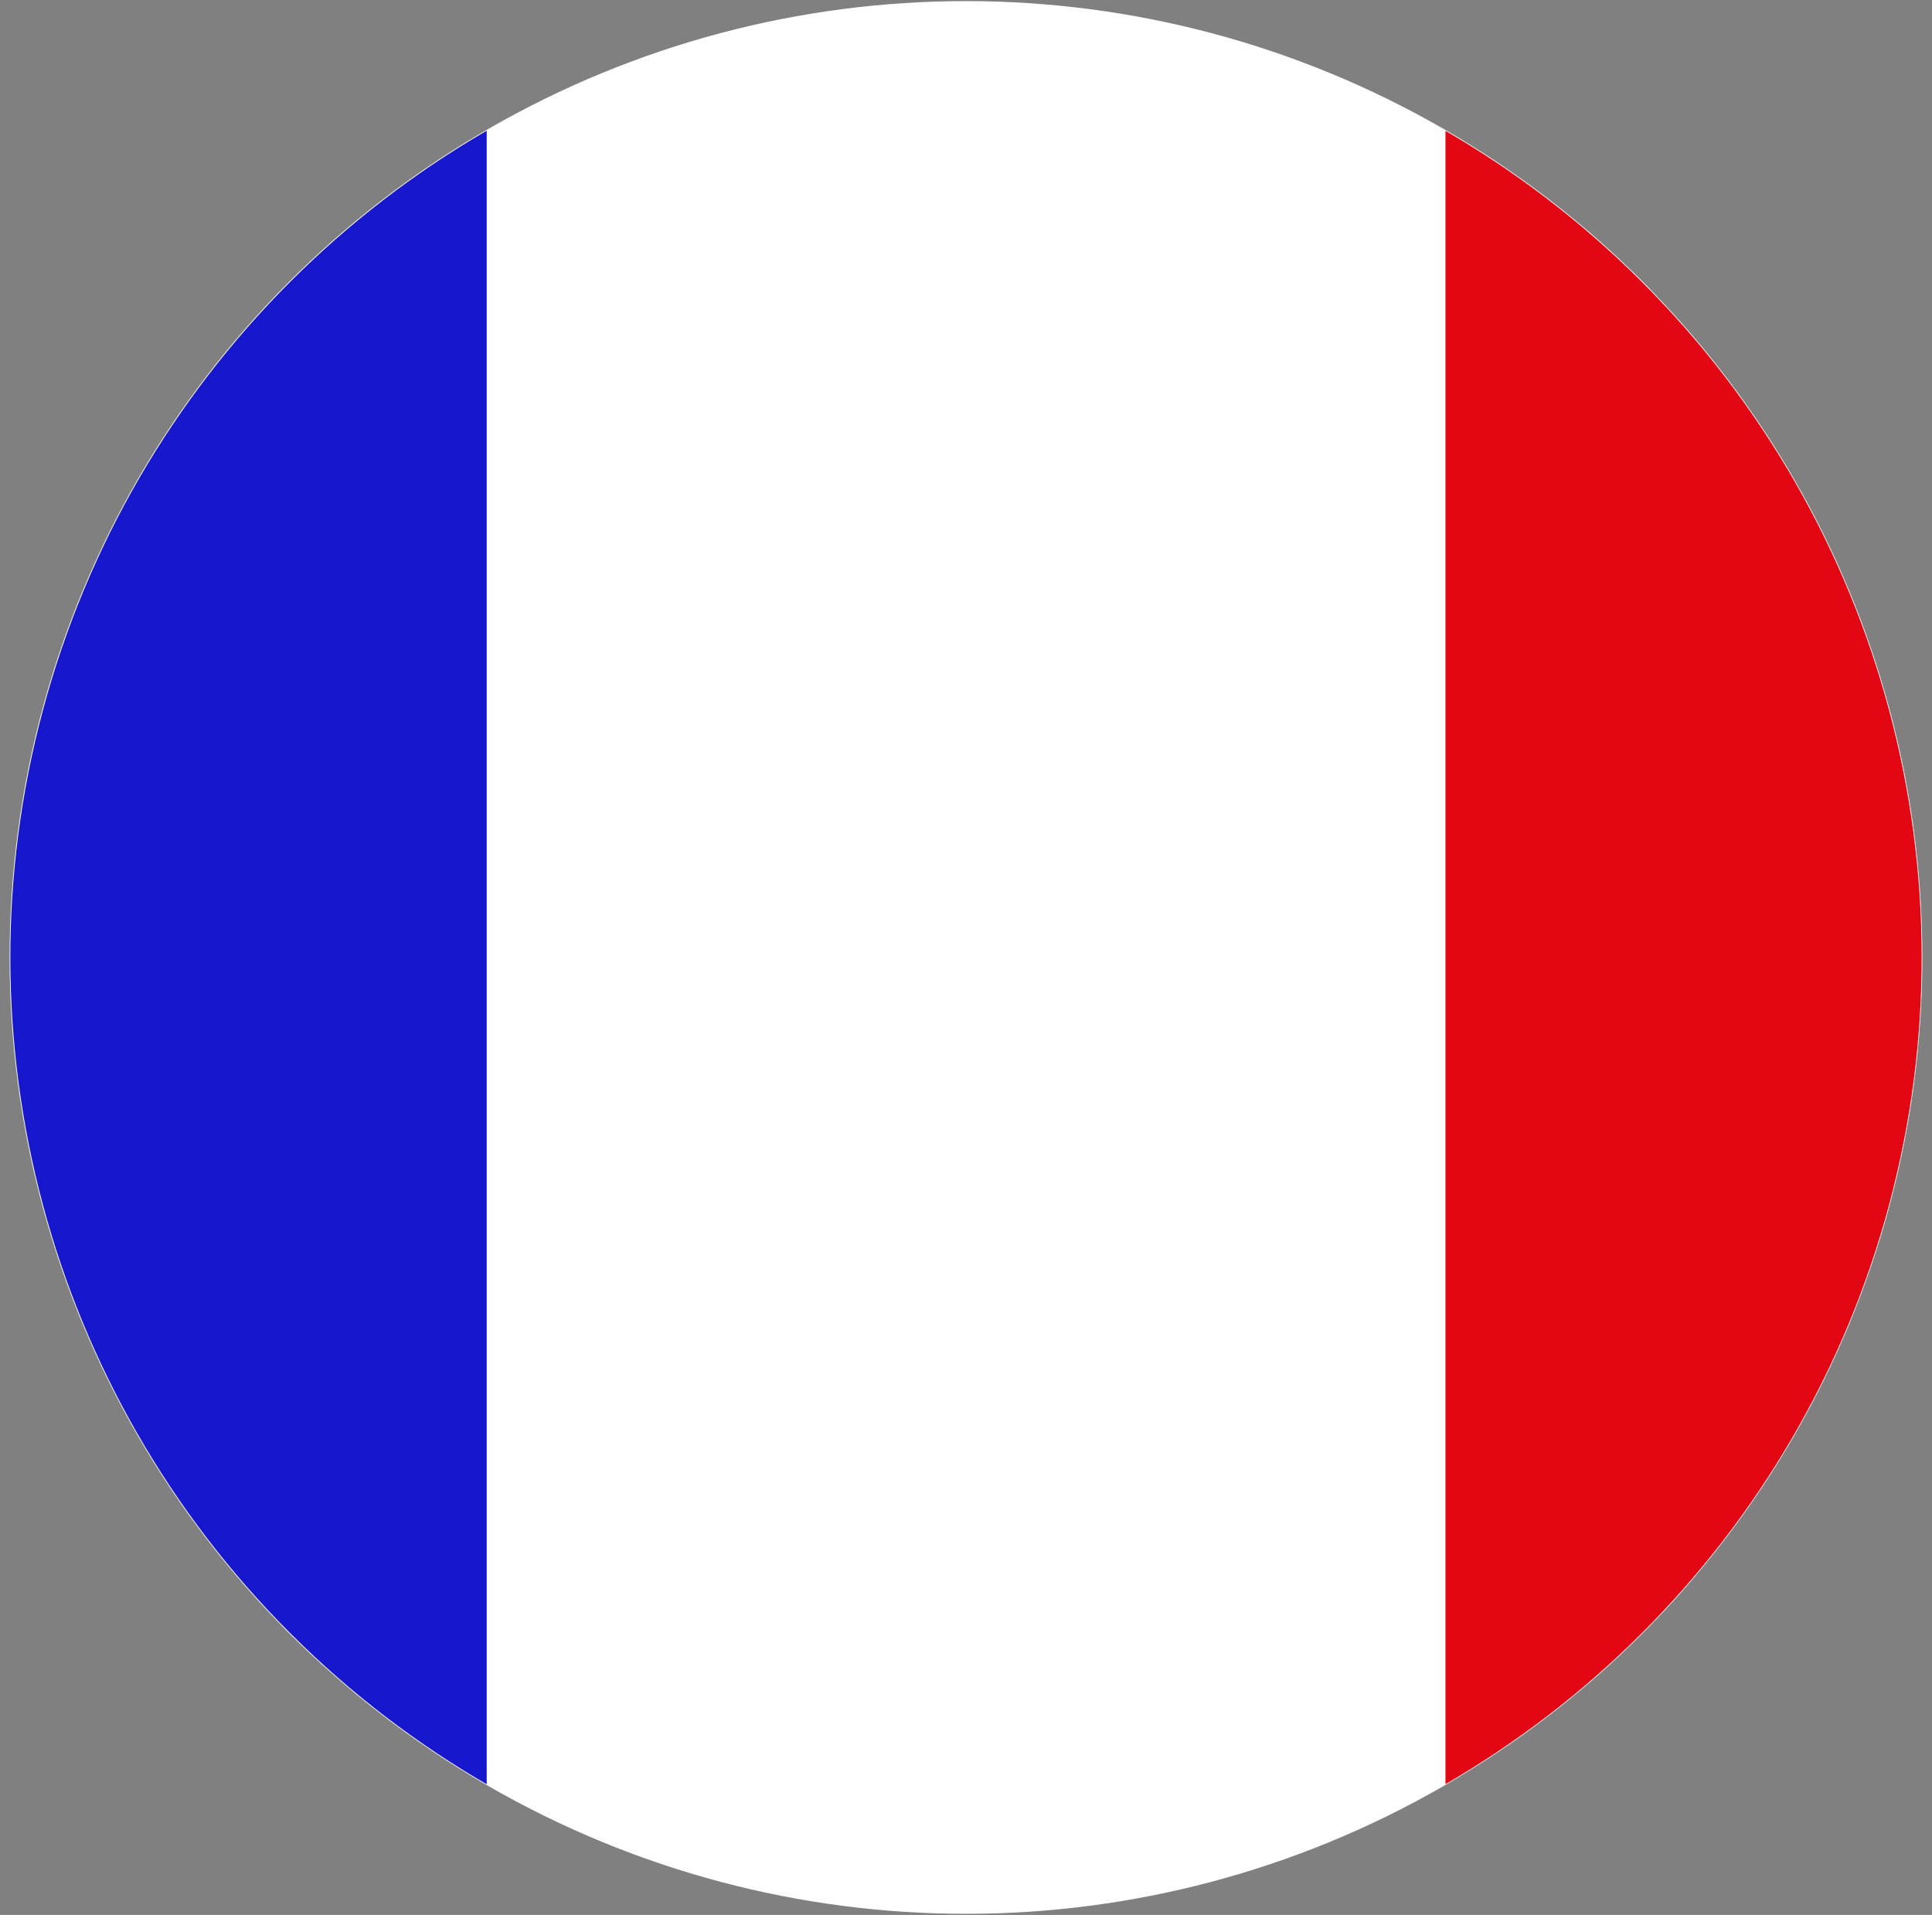 <?xml version="1.0" encoding="UTF-8"?><svg id="a" xmlns="http://www.w3.org/2000/svg" xmlns:xlink="http://www.w3.org/1999/xlink" viewBox="0 0 297.59 294.96"><rect x="0" y="0" width="297.59" height="294.96" fill="#808080" stroke="none"/><defs><style>.c{fill:#fff;}.d{fill:#e30613;}.e{clip-path:url(#b);}.f{fill:none;}.g{fill:#1717ce;}</style><clipPath id="b"><circle class="f" cx="148.79" cy="147.48" r="147.2" transform="translate(-60.7 148.41) rotate(-45)"/></clipPath></defs><circle class="c" cx="148.79" cy="147.48" r="147.31"/><g class="e"><g><path class="c" d="M74.88,0H222.69c-.01,.52-.04,1.03-.04,1.55,0,97.29,0,194.58,0,291.87,0,.52,.03,1.03,.04,1.55H74.88c.03-.48,.09-.95,.09-1.43,0-97.37,0-194.74,0-292.11,0-.48-.06-.95-.09-1.43Z"/><path class="g" d="M74.88,0c.03,.48,.09,.95,.09,1.43,0,97.37,0,194.74,0,292.11,0,.48-.06,.95-.09,1.43H0V0H74.88Z"/><path class="d" d="M222.69,294.96c-.01-.52-.04-1.03-.04-1.55,0-97.29,0-194.58,0-291.87,0-.52,.03-1.03,.04-1.55,49.13,0,25.77,0,74.89,0,0,98.32,0,196.64,0,294.96-49.13,0-25.77,0-74.89,0Z"/></g></g></svg>